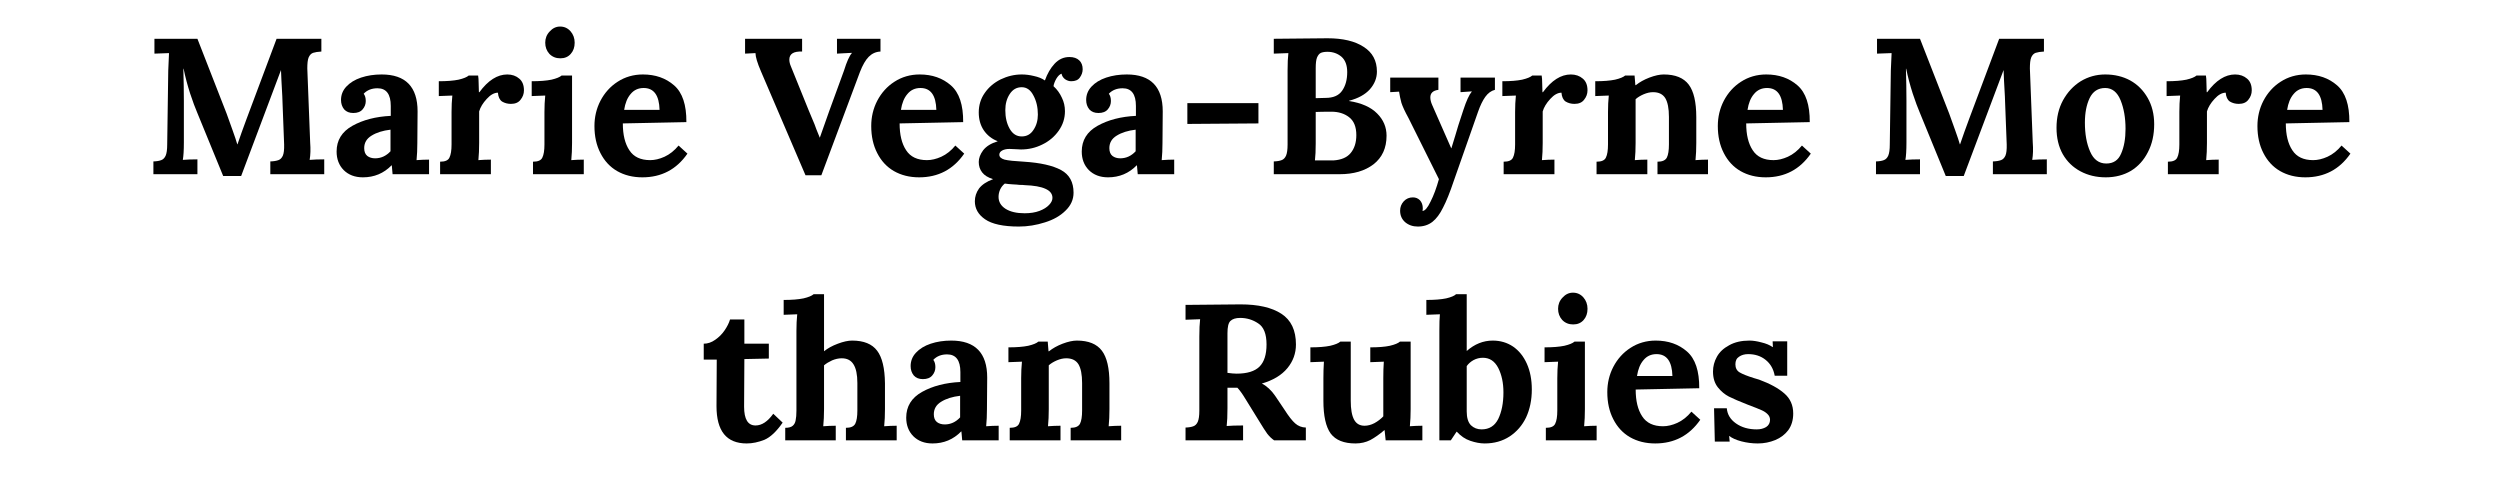 <svg xmlns="http://www.w3.org/2000/svg" xmlns:xlink="http://www.w3.org/1999/xlink" width="200" zoomAndPan="magnify" viewBox="0 0 150 30" height="40" preserveAspectRatio="xMidYMid meet" version="1.0"><defs><g/></defs><g fill="#000000" fill-opacity="1"><g transform="translate(8.657, 10.452)"><g><path d="M 3.172 -3.703 C 3.055 -3.973 2.914 -4.352 2.75 -4.844 C 2.594 -5.332 2.461 -5.828 2.359 -6.328 L 2.344 -6.328 C 2.363 -5.617 2.375 -4.977 2.375 -4.406 L 2.375 -1.906 C 2.375 -1.426 2.352 -1.078 2.312 -0.859 C 2.562 -0.879 2.852 -0.891 3.188 -0.891 L 3.188 0 L 0.547 0 L 0.547 -0.766 C 0.754 -0.773 0.91 -0.801 1.016 -0.844 C 1.129 -0.883 1.219 -0.973 1.281 -1.109 C 1.344 -1.254 1.375 -1.477 1.375 -1.781 L 1.438 -6.219 C 1.457 -6.781 1.473 -7.129 1.484 -7.266 L 0.609 -7.234 L 0.609 -8.125 L 3.188 -8.125 L 4.938 -3.641 C 5.051 -3.336 5.172 -3.004 5.297 -2.641 C 5.43 -2.273 5.523 -1.992 5.578 -1.797 L 5.594 -1.797 C 5.625 -1.879 5.707 -2.117 5.844 -2.516 C 5.957 -2.836 6.055 -3.109 6.141 -3.328 L 7.938 -8.125 L 10.625 -8.125 L 10.625 -7.359 C 10.414 -7.348 10.25 -7.32 10.125 -7.281 C 10.008 -7.238 9.922 -7.145 9.859 -7 C 9.805 -6.863 9.781 -6.645 9.781 -6.344 L 9.953 -1.906 C 9.984 -1.508 9.973 -1.16 9.922 -0.859 C 10.172 -0.879 10.461 -0.891 10.797 -0.891 L 10.797 0 L 7.562 0 L 7.562 -0.766 C 7.77 -0.773 7.93 -0.801 8.047 -0.844 C 8.16 -0.883 8.25 -0.973 8.312 -1.109 C 8.375 -1.254 8.398 -1.477 8.391 -1.781 L 8.297 -4.234 L 8.281 -4.672 C 8.238 -5.422 8.211 -5.945 8.203 -6.25 L 5.812 0.109 L 4.734 0.109 Z M 3.172 -3.703 "/></g></g></g><g fill="#000000" fill-opacity="1"><g transform="translate(19.852, 10.452)"><g><path d="M 1.922 0.188 C 1.441 0.188 1.055 0.039 0.766 -0.25 C 0.484 -0.539 0.344 -0.91 0.344 -1.359 C 0.344 -2.035 0.66 -2.551 1.297 -2.906 C 1.93 -3.258 2.695 -3.457 3.594 -3.5 L 3.594 -4.094 C 3.594 -4.801 3.328 -5.156 2.797 -5.156 C 2.453 -5.156 2.176 -5.047 1.969 -4.828 C 2.051 -4.723 2.094 -4.578 2.094 -4.391 C 2.094 -4.203 2.031 -4.035 1.906 -3.891 C 1.781 -3.742 1.594 -3.672 1.344 -3.672 C 1.113 -3.672 0.93 -3.742 0.797 -3.891 C 0.672 -4.047 0.609 -4.234 0.609 -4.453 C 0.609 -4.754 0.711 -5.02 0.922 -5.25 C 1.141 -5.488 1.438 -5.672 1.812 -5.797 C 2.188 -5.922 2.598 -5.984 3.047 -5.984 C 4.484 -5.984 5.203 -5.242 5.203 -3.766 L 5.188 -1.875 C 5.188 -1.5 5.172 -1.156 5.141 -0.844 C 5.398 -0.863 5.648 -0.875 5.891 -0.875 L 5.891 0 L 3.703 0 C 3.691 -0.102 3.676 -0.281 3.656 -0.531 L 3.641 -0.531 C 3.172 -0.051 2.598 0.188 1.922 0.188 Z M 2.656 -0.953 C 3.008 -0.953 3.316 -1.094 3.578 -1.375 L 3.578 -2.672 C 3.117 -2.617 2.738 -2.5 2.438 -2.312 C 2.145 -2.133 2 -1.883 2 -1.562 C 2 -1.352 2.062 -1.195 2.188 -1.094 C 2.312 -1 2.469 -0.953 2.656 -0.953 Z M 2.656 -0.953 "/></g></g></g><g fill="#000000" fill-opacity="1"><g transform="translate(25.937, 10.452)"><g><path d="M 0.469 -0.75 C 0.77 -0.75 0.957 -0.832 1.031 -1 C 1.113 -1.164 1.156 -1.426 1.156 -1.781 L 1.156 -3.734 C 1.156 -4.086 1.172 -4.414 1.203 -4.719 L 0.391 -4.688 L 0.391 -5.578 C 0.879 -5.578 1.273 -5.609 1.578 -5.672 C 1.879 -5.742 2.082 -5.828 2.188 -5.922 L 2.75 -5.922 C 2.77 -5.805 2.781 -5.656 2.781 -5.469 C 2.789 -5.281 2.797 -5.098 2.797 -4.922 L 2.828 -4.922 C 3.348 -5.629 3.906 -5.984 4.5 -5.984 C 4.789 -5.984 5.031 -5.898 5.219 -5.734 C 5.406 -5.578 5.5 -5.344 5.5 -5.031 C 5.5 -4.82 5.43 -4.633 5.297 -4.469 C 5.172 -4.301 4.977 -4.219 4.719 -4.219 C 4.52 -4.219 4.344 -4.266 4.188 -4.359 C 4.039 -4.461 3.957 -4.641 3.938 -4.891 C 3.719 -4.891 3.492 -4.766 3.266 -4.516 C 3.035 -4.266 2.883 -4.016 2.812 -3.766 L 2.812 -1.875 C 2.812 -1.5 2.797 -1.156 2.766 -0.844 C 3.016 -0.863 3.266 -0.875 3.516 -0.875 L 3.516 0 L 0.469 0 Z M 0.469 -0.75 "/></g></g></g><g fill="#000000" fill-opacity="1"><g transform="translate(31.511, 10.452)"><g><path d="M 2.109 -6.953 C 1.848 -6.953 1.629 -7.039 1.453 -7.219 C 1.285 -7.406 1.203 -7.629 1.203 -7.891 C 1.203 -8.148 1.289 -8.375 1.469 -8.562 C 1.645 -8.758 1.852 -8.859 2.094 -8.859 C 2.344 -8.859 2.551 -8.766 2.719 -8.578 C 2.883 -8.391 2.969 -8.16 2.969 -7.891 C 2.969 -7.617 2.891 -7.395 2.734 -7.219 C 2.578 -7.039 2.367 -6.953 2.109 -6.953 Z M 0.469 -0.75 C 0.77 -0.75 0.957 -0.832 1.031 -1 C 1.113 -1.164 1.156 -1.426 1.156 -1.781 L 1.156 -3.719 C 1.156 -4.082 1.172 -4.414 1.203 -4.719 L 0.391 -4.688 L 0.391 -5.578 C 0.879 -5.578 1.273 -5.609 1.578 -5.672 C 1.879 -5.742 2.082 -5.828 2.188 -5.922 L 2.812 -5.922 L 2.812 -1.875 C 2.812 -1.5 2.797 -1.156 2.766 -0.844 C 3.016 -0.863 3.266 -0.875 3.516 -0.875 L 3.516 0 L 0.469 0 Z M 0.469 -0.75 "/></g></g></g><g fill="#000000" fill-opacity="1"><g transform="translate(35.308, 10.452)"><g><path d="M 3.234 0.188 C 2.66 0.188 2.156 0.062 1.719 -0.188 C 1.289 -0.438 0.957 -0.797 0.719 -1.266 C 0.477 -1.734 0.359 -2.273 0.359 -2.891 C 0.359 -3.43 0.477 -3.938 0.719 -4.406 C 0.969 -4.883 1.312 -5.266 1.75 -5.547 C 2.195 -5.836 2.703 -5.984 3.266 -5.984 C 4.016 -5.984 4.641 -5.766 5.141 -5.328 C 5.641 -4.891 5.883 -4.156 5.875 -3.125 L 2.062 -3.047 C 2.062 -2.367 2.191 -1.832 2.453 -1.438 C 2.711 -1.039 3.129 -0.844 3.703 -0.844 C 3.973 -0.844 4.258 -0.91 4.562 -1.047 C 4.875 -1.191 5.156 -1.414 5.406 -1.719 L 5.938 -1.234 C 5.281 -0.285 4.379 0.188 3.234 0.188 Z M 4.266 -3.859 C 4.242 -4.734 3.926 -5.172 3.312 -5.172 C 2.988 -5.172 2.727 -5.051 2.531 -4.812 C 2.332 -4.582 2.203 -4.266 2.141 -3.859 Z M 4.266 -3.859 "/></g></g></g><g fill="#000000" fill-opacity="1"><g transform="translate(41.556, 10.452)"><g/></g></g><g fill="#000000" fill-opacity="1"><g transform="translate(44.61, 10.452)"><g><path d="M 1.047 -6.172 C 0.828 -6.68 0.719 -7.047 0.719 -7.266 L 0.094 -7.234 L 0.094 -8.125 L 3.516 -8.125 L 3.516 -7.359 C 3.004 -7.379 2.75 -7.219 2.75 -6.875 C 2.75 -6.75 2.781 -6.613 2.844 -6.469 L 3.906 -3.844 C 4 -3.625 4.117 -3.336 4.266 -2.984 C 4.305 -2.859 4.41 -2.594 4.578 -2.188 L 5.141 -3.781 L 6.031 -6.219 C 6.195 -6.75 6.352 -7.098 6.5 -7.266 L 6.5 -7.281 L 5.891 -7.25 L 5.609 -7.234 L 5.609 -8.125 L 8.219 -8.125 L 8.219 -7.359 C 7.945 -7.348 7.711 -7.242 7.516 -7.047 C 7.328 -6.859 7.148 -6.551 6.984 -6.125 L 4.672 0.062 L 3.719 0.062 Z M 1.047 -6.172 "/></g></g></g><g fill="#000000" fill-opacity="1"><g transform="translate(51.915, 10.452)"><g><path d="M 3.234 0.188 C 2.66 0.188 2.156 0.062 1.719 -0.188 C 1.289 -0.438 0.957 -0.797 0.719 -1.266 C 0.477 -1.734 0.359 -2.273 0.359 -2.891 C 0.359 -3.43 0.477 -3.938 0.719 -4.406 C 0.969 -4.883 1.312 -5.266 1.75 -5.547 C 2.195 -5.836 2.703 -5.984 3.266 -5.984 C 4.016 -5.984 4.641 -5.766 5.141 -5.328 C 5.641 -4.891 5.883 -4.156 5.875 -3.125 L 2.062 -3.047 C 2.062 -2.367 2.191 -1.832 2.453 -1.438 C 2.711 -1.039 3.129 -0.844 3.703 -0.844 C 3.973 -0.844 4.258 -0.91 4.562 -1.047 C 4.875 -1.191 5.156 -1.414 5.406 -1.719 L 5.938 -1.234 C 5.281 -0.285 4.379 0.188 3.234 0.188 Z M 4.266 -3.859 C 4.242 -4.734 3.926 -5.172 3.312 -5.172 C 2.988 -5.172 2.727 -5.051 2.531 -4.812 C 2.332 -4.582 2.203 -4.266 2.141 -3.859 Z M 4.266 -3.859 "/></g></g></g><g fill="#000000" fill-opacity="1"><g transform="translate(58.163, 10.452)"><g><path d="M 2.969 3.141 C 2.031 3.141 1.352 2.992 0.938 2.703 C 0.531 2.422 0.328 2.062 0.328 1.625 C 0.328 1.352 0.41 1.098 0.578 0.859 C 0.754 0.629 1.035 0.441 1.422 0.297 C 1.117 0.203 0.898 0.066 0.766 -0.109 C 0.629 -0.285 0.562 -0.492 0.562 -0.734 C 0.562 -0.961 0.648 -1.195 0.828 -1.438 C 1.016 -1.676 1.301 -1.852 1.688 -1.969 L 1.688 -1.984 C 1.344 -2.117 1.066 -2.336 0.859 -2.641 C 0.66 -2.941 0.562 -3.297 0.562 -3.703 C 0.562 -4.141 0.68 -4.531 0.922 -4.875 C 1.16 -5.219 1.477 -5.488 1.875 -5.688 C 2.281 -5.883 2.703 -5.984 3.141 -5.984 C 3.379 -5.984 3.625 -5.953 3.875 -5.891 C 4.133 -5.836 4.352 -5.75 4.531 -5.625 C 4.676 -6.031 4.867 -6.363 5.109 -6.625 C 5.359 -6.895 5.656 -7.031 6 -7.031 C 6.258 -7.031 6.457 -6.961 6.594 -6.828 C 6.727 -6.703 6.797 -6.523 6.797 -6.297 C 6.797 -6.117 6.738 -5.953 6.625 -5.797 C 6.52 -5.648 6.348 -5.578 6.109 -5.578 C 5.984 -5.578 5.859 -5.617 5.734 -5.703 C 5.617 -5.797 5.551 -5.906 5.531 -6.031 C 5.426 -6 5.32 -5.898 5.219 -5.734 C 5.125 -5.566 5.066 -5.414 5.047 -5.281 C 5.266 -5.082 5.43 -4.852 5.547 -4.594 C 5.672 -4.344 5.734 -4.07 5.734 -3.781 C 5.734 -3.352 5.609 -2.961 5.359 -2.609 C 5.109 -2.254 4.781 -1.977 4.375 -1.781 C 3.977 -1.582 3.551 -1.484 3.094 -1.484 L 2.781 -1.5 C 2.602 -1.508 2.477 -1.516 2.406 -1.516 C 2.227 -1.516 2.082 -1.484 1.969 -1.422 C 1.852 -1.359 1.797 -1.273 1.797 -1.172 C 1.797 -1.035 1.898 -0.938 2.109 -0.875 C 2.328 -0.82 2.719 -0.781 3.281 -0.75 C 4.258 -0.688 5 -0.52 5.5 -0.25 C 6 0.02 6.25 0.473 6.25 1.109 C 6.25 1.523 6.086 1.883 5.766 2.188 C 5.453 2.5 5.039 2.734 4.531 2.891 C 4.02 3.055 3.5 3.141 2.969 3.141 Z M 3.141 -2.266 C 3.441 -2.266 3.676 -2.395 3.844 -2.656 C 4.02 -2.914 4.109 -3.223 4.109 -3.578 C 4.109 -4.016 4.02 -4.395 3.844 -4.719 C 3.676 -5.051 3.441 -5.219 3.141 -5.219 C 2.836 -5.219 2.598 -5.082 2.422 -4.812 C 2.242 -4.539 2.156 -4.219 2.156 -3.844 C 2.156 -3.406 2.242 -3.031 2.422 -2.719 C 2.598 -2.414 2.836 -2.266 3.141 -2.266 Z M 3.312 2.344 C 3.656 2.344 3.953 2.297 4.203 2.203 C 4.453 2.109 4.645 1.988 4.781 1.844 C 4.914 1.707 4.984 1.566 4.984 1.422 C 4.984 1.18 4.844 1 4.562 0.875 C 4.289 0.75 3.875 0.676 3.312 0.656 C 3.25 0.645 3.145 0.641 3 0.641 C 2.926 0.629 2.789 0.617 2.594 0.609 C 2.406 0.598 2.25 0.582 2.125 0.562 C 2.008 0.656 1.914 0.773 1.844 0.922 C 1.781 1.066 1.75 1.211 1.75 1.359 C 1.75 1.66 1.891 1.898 2.172 2.078 C 2.453 2.254 2.832 2.344 3.312 2.344 Z M 3.312 2.344 "/></g></g></g><g fill="#000000" fill-opacity="1"><g transform="translate(64.561, 10.452)"><g><path d="M 1.922 0.188 C 1.441 0.188 1.055 0.039 0.766 -0.25 C 0.484 -0.539 0.344 -0.91 0.344 -1.359 C 0.344 -2.035 0.66 -2.551 1.297 -2.906 C 1.93 -3.258 2.695 -3.457 3.594 -3.5 L 3.594 -4.094 C 3.594 -4.801 3.328 -5.156 2.797 -5.156 C 2.453 -5.156 2.176 -5.047 1.969 -4.828 C 2.051 -4.723 2.094 -4.578 2.094 -4.391 C 2.094 -4.203 2.031 -4.035 1.906 -3.891 C 1.781 -3.742 1.594 -3.672 1.344 -3.672 C 1.113 -3.672 0.93 -3.742 0.797 -3.891 C 0.672 -4.047 0.609 -4.234 0.609 -4.453 C 0.609 -4.754 0.711 -5.02 0.922 -5.25 C 1.141 -5.488 1.438 -5.672 1.812 -5.797 C 2.188 -5.922 2.598 -5.984 3.047 -5.984 C 4.484 -5.984 5.203 -5.242 5.203 -3.766 L 5.188 -1.875 C 5.188 -1.5 5.172 -1.156 5.141 -0.844 C 5.398 -0.863 5.648 -0.875 5.891 -0.875 L 5.891 0 L 3.703 0 C 3.691 -0.102 3.676 -0.281 3.656 -0.531 L 3.641 -0.531 C 3.172 -0.051 2.598 0.188 1.922 0.188 Z M 2.656 -0.953 C 3.008 -0.953 3.316 -1.094 3.578 -1.375 L 3.578 -2.672 C 3.117 -2.617 2.738 -2.5 2.438 -2.312 C 2.145 -2.133 2 -1.883 2 -1.562 C 2 -1.352 2.062 -1.195 2.188 -1.094 C 2.312 -1 2.469 -0.953 2.656 -0.953 Z M 2.656 -0.953 "/></g></g></g><g fill="#000000" fill-opacity="1"><g transform="translate(70.647, 10.452)"><g><path d="M 0.594 -4.266 L 4.859 -4.266 L 4.859 -3.047 L 0.594 -3.016 Z M 0.594 -4.266 "/></g></g></g><g fill="#000000" fill-opacity="1"><g transform="translate(75.849, 10.452)"><g><path d="M 0.578 -0.766 C 0.785 -0.773 0.941 -0.801 1.047 -0.844 C 1.16 -0.883 1.25 -0.973 1.312 -1.109 C 1.375 -1.254 1.406 -1.477 1.406 -1.781 L 1.406 -6.219 C 1.406 -6.656 1.422 -7.004 1.453 -7.266 L 0.578 -7.234 L 0.578 -8.125 L 3.797 -8.156 C 4.723 -8.156 5.445 -7.984 5.969 -7.641 C 6.5 -7.305 6.766 -6.812 6.766 -6.156 C 6.766 -5.77 6.625 -5.414 6.344 -5.094 C 6.062 -4.781 5.645 -4.551 5.094 -4.406 L 5.094 -4.391 C 5.844 -4.273 6.406 -4.023 6.781 -3.641 C 7.156 -3.266 7.344 -2.82 7.344 -2.312 C 7.344 -1.57 7.082 -1 6.562 -0.594 C 6.039 -0.195 5.363 0 4.531 0 L 0.578 0 Z M 3.688 -4.578 C 4.145 -4.578 4.473 -4.719 4.672 -5 C 4.879 -5.289 4.984 -5.664 4.984 -6.125 C 4.984 -6.539 4.867 -6.848 4.641 -7.047 C 4.41 -7.242 4.129 -7.344 3.797 -7.344 C 3.629 -7.344 3.5 -7.32 3.406 -7.281 C 3.312 -7.238 3.234 -7.145 3.172 -7 C 3.117 -6.863 3.094 -6.648 3.094 -6.359 L 3.094 -4.562 Z M 3.047 -0.828 C 3.555 -0.828 3.93 -0.828 4.172 -0.828 C 4.629 -0.859 4.969 -1.004 5.188 -1.266 C 5.414 -1.535 5.531 -1.895 5.531 -2.344 C 5.531 -2.844 5.383 -3.203 5.094 -3.422 C 4.812 -3.641 4.457 -3.75 4.031 -3.75 C 3.602 -3.75 3.289 -3.742 3.094 -3.734 L 3.094 -1.844 C 3.094 -1.426 3.078 -1.086 3.047 -0.828 Z M 3.047 -0.828 "/></g></g></g><g fill="#000000" fill-opacity="1"><g transform="translate(83.351, 10.452)"><g><path d="M 1.719 3.141 C 1.414 3.141 1.16 3.051 0.953 2.875 C 0.754 2.695 0.656 2.469 0.656 2.188 C 0.656 1.977 0.727 1.789 0.875 1.625 C 1.02 1.469 1.203 1.391 1.422 1.391 C 1.586 1.391 1.727 1.445 1.844 1.562 C 1.957 1.688 2.016 1.848 2.016 2.047 C 2.016 2.109 2.008 2.156 2 2.188 L 2 2.203 C 2.145 2.203 2.305 2.016 2.484 1.641 C 2.672 1.273 2.836 0.828 2.984 0.297 L 1.156 -3.375 C 0.945 -3.758 0.805 -4.062 0.734 -4.281 C 0.672 -4.508 0.625 -4.734 0.594 -4.953 L 0.062 -4.922 L 0.062 -5.797 L 2.953 -5.797 L 2.953 -5.062 C 2.629 -5.02 2.469 -4.867 2.469 -4.609 C 2.469 -4.473 2.504 -4.32 2.578 -4.156 L 3.719 -1.562 L 3.734 -1.562 L 3.969 -2.328 C 4.051 -2.629 4.211 -3.141 4.453 -3.859 C 4.629 -4.398 4.797 -4.766 4.953 -4.953 L 4.953 -4.969 L 4.281 -4.922 L 4.281 -5.797 L 6.344 -5.797 L 6.344 -5.062 C 6.125 -5.008 5.93 -4.867 5.766 -4.641 C 5.609 -4.422 5.461 -4.117 5.328 -3.734 L 3.875 0.406 C 3.645 1.094 3.43 1.625 3.234 2 C 3.047 2.383 2.832 2.672 2.594 2.859 C 2.352 3.047 2.062 3.141 1.719 3.141 Z M 1.719 3.141 "/></g></g></g><g fill="#000000" fill-opacity="1"><g transform="translate(89.75, 10.452)"><g><path d="M 0.469 -0.75 C 0.77 -0.75 0.957 -0.832 1.031 -1 C 1.113 -1.164 1.156 -1.426 1.156 -1.781 L 1.156 -3.734 C 1.156 -4.086 1.172 -4.414 1.203 -4.719 L 0.391 -4.688 L 0.391 -5.578 C 0.879 -5.578 1.273 -5.609 1.578 -5.672 C 1.879 -5.742 2.082 -5.828 2.188 -5.922 L 2.75 -5.922 C 2.77 -5.805 2.781 -5.656 2.781 -5.469 C 2.789 -5.281 2.797 -5.098 2.797 -4.922 L 2.828 -4.922 C 3.348 -5.629 3.906 -5.984 4.5 -5.984 C 4.789 -5.984 5.031 -5.898 5.219 -5.734 C 5.406 -5.578 5.5 -5.344 5.5 -5.031 C 5.5 -4.82 5.43 -4.633 5.297 -4.469 C 5.172 -4.301 4.977 -4.219 4.719 -4.219 C 4.52 -4.219 4.344 -4.266 4.188 -4.359 C 4.039 -4.461 3.957 -4.641 3.938 -4.891 C 3.719 -4.891 3.492 -4.766 3.266 -4.516 C 3.035 -4.266 2.883 -4.016 2.812 -3.766 L 2.812 -1.875 C 2.812 -1.5 2.797 -1.156 2.766 -0.844 C 3.016 -0.863 3.266 -0.875 3.516 -0.875 L 3.516 0 L 0.469 0 Z M 0.469 -0.75 "/></g></g></g><g fill="#000000" fill-opacity="1"><g transform="translate(95.324, 10.452)"><g><path d="M 0.469 -0.75 C 0.77 -0.75 0.957 -0.832 1.031 -1 C 1.113 -1.164 1.156 -1.426 1.156 -1.781 L 1.156 -3.734 C 1.156 -4.086 1.172 -4.414 1.203 -4.719 L 0.391 -4.688 L 0.391 -5.578 C 0.879 -5.578 1.273 -5.609 1.578 -5.672 C 1.879 -5.742 2.082 -5.828 2.188 -5.922 L 2.75 -5.922 C 2.75 -5.898 2.766 -5.707 2.797 -5.344 L 2.828 -5.344 C 3.047 -5.52 3.316 -5.672 3.641 -5.797 C 3.973 -5.922 4.258 -5.984 4.5 -5.984 C 5.195 -5.984 5.695 -5.781 6 -5.375 C 6.301 -4.977 6.453 -4.328 6.453 -3.422 L 6.453 -1.875 C 6.453 -1.5 6.438 -1.156 6.406 -0.844 C 6.664 -0.863 6.914 -0.875 7.156 -0.875 L 7.156 0 L 4.125 0 L 4.125 -0.75 C 4.414 -0.75 4.602 -0.832 4.688 -1 C 4.77 -1.164 4.812 -1.426 4.812 -1.781 L 4.812 -3.438 C 4.812 -3.945 4.738 -4.32 4.594 -4.562 C 4.445 -4.801 4.203 -4.922 3.859 -4.922 C 3.68 -4.922 3.492 -4.879 3.297 -4.797 C 3.098 -4.711 2.938 -4.613 2.812 -4.5 L 2.812 -1.875 C 2.812 -1.5 2.797 -1.156 2.766 -0.844 C 3.016 -0.863 3.266 -0.875 3.516 -0.875 L 3.516 0 L 0.469 0 Z M 0.469 -0.75 "/></g></g></g><g fill="#000000" fill-opacity="1"><g transform="translate(102.71, 10.452)"><g><path d="M 3.234 0.188 C 2.66 0.188 2.156 0.062 1.719 -0.188 C 1.289 -0.438 0.957 -0.797 0.719 -1.266 C 0.477 -1.734 0.359 -2.273 0.359 -2.891 C 0.359 -3.43 0.477 -3.938 0.719 -4.406 C 0.969 -4.883 1.312 -5.266 1.75 -5.547 C 2.195 -5.836 2.703 -5.984 3.266 -5.984 C 4.016 -5.984 4.641 -5.766 5.141 -5.328 C 5.641 -4.891 5.883 -4.156 5.875 -3.125 L 2.062 -3.047 C 2.062 -2.367 2.191 -1.832 2.453 -1.438 C 2.711 -1.039 3.129 -0.844 3.703 -0.844 C 3.973 -0.844 4.258 -0.91 4.562 -1.047 C 4.875 -1.191 5.156 -1.414 5.406 -1.719 L 5.938 -1.234 C 5.281 -0.285 4.379 0.188 3.234 0.188 Z M 4.266 -3.859 C 4.242 -4.734 3.926 -5.172 3.312 -5.172 C 2.988 -5.172 2.727 -5.051 2.531 -4.812 C 2.332 -4.582 2.203 -4.266 2.141 -3.859 Z M 4.266 -3.859 "/></g></g></g><g fill="#000000" fill-opacity="1"><g transform="translate(108.958, 10.452)"><g/></g></g><g fill="#000000" fill-opacity="1"><g transform="translate(112.012, 10.452)"><g><path d="M 3.172 -3.703 C 3.055 -3.973 2.914 -4.352 2.75 -4.844 C 2.594 -5.332 2.461 -5.828 2.359 -6.328 L 2.344 -6.328 C 2.363 -5.617 2.375 -4.977 2.375 -4.406 L 2.375 -1.906 C 2.375 -1.426 2.352 -1.078 2.312 -0.859 C 2.562 -0.879 2.852 -0.891 3.188 -0.891 L 3.188 0 L 0.547 0 L 0.547 -0.766 C 0.754 -0.773 0.91 -0.801 1.016 -0.844 C 1.129 -0.883 1.219 -0.973 1.281 -1.109 C 1.344 -1.254 1.375 -1.477 1.375 -1.781 L 1.438 -6.219 C 1.457 -6.781 1.473 -7.129 1.484 -7.266 L 0.609 -7.234 L 0.609 -8.125 L 3.188 -8.125 L 4.938 -3.641 C 5.051 -3.336 5.172 -3.004 5.297 -2.641 C 5.43 -2.273 5.523 -1.992 5.578 -1.797 L 5.594 -1.797 C 5.625 -1.879 5.707 -2.117 5.844 -2.516 C 5.957 -2.836 6.055 -3.109 6.141 -3.328 L 7.938 -8.125 L 10.625 -8.125 L 10.625 -7.359 C 10.414 -7.348 10.25 -7.32 10.125 -7.281 C 10.008 -7.238 9.922 -7.145 9.859 -7 C 9.805 -6.863 9.781 -6.645 9.781 -6.344 L 9.953 -1.906 C 9.984 -1.508 9.973 -1.16 9.922 -0.859 C 10.172 -0.879 10.461 -0.891 10.797 -0.891 L 10.797 0 L 7.562 0 L 7.562 -0.766 C 7.77 -0.773 7.93 -0.801 8.047 -0.844 C 8.16 -0.883 8.25 -0.973 8.312 -1.109 C 8.375 -1.254 8.398 -1.477 8.391 -1.781 L 8.297 -4.234 L 8.281 -4.672 C 8.238 -5.422 8.211 -5.945 8.203 -6.25 L 5.812 0.109 L 4.734 0.109 Z M 3.172 -3.703 "/></g></g></g><g fill="#000000" fill-opacity="1"><g transform="translate(123.032, 10.452)"><g><path d="M 3.312 0.188 C 2.75 0.188 2.242 0.066 1.797 -0.172 C 1.348 -0.41 0.992 -0.754 0.734 -1.203 C 0.484 -1.648 0.359 -2.176 0.359 -2.781 C 0.359 -3.406 0.488 -3.957 0.75 -4.438 C 1.02 -4.926 1.375 -5.305 1.812 -5.578 C 2.258 -5.848 2.75 -5.984 3.281 -5.984 C 3.844 -5.984 4.344 -5.863 4.781 -5.625 C 5.219 -5.383 5.566 -5.035 5.828 -4.578 C 6.086 -4.129 6.219 -3.602 6.219 -3 C 6.219 -2.363 6.094 -1.805 5.844 -1.328 C 5.602 -0.848 5.266 -0.473 4.828 -0.203 C 4.391 0.055 3.883 0.188 3.312 0.188 Z M 3.344 -0.641 C 3.77 -0.641 4.066 -0.836 4.234 -1.234 C 4.41 -1.629 4.5 -2.125 4.5 -2.719 C 4.5 -3.383 4.398 -3.957 4.203 -4.438 C 4.004 -4.926 3.695 -5.172 3.281 -5.172 C 2.852 -5.172 2.539 -4.969 2.344 -4.562 C 2.156 -4.164 2.062 -3.676 2.062 -3.094 C 2.062 -2.414 2.164 -1.836 2.375 -1.359 C 2.582 -0.879 2.906 -0.641 3.344 -0.641 Z M 3.344 -0.641 "/></g></g></g><g fill="#000000" fill-opacity="1"><g transform="translate(129.605, 10.452)"><g><path d="M 0.469 -0.75 C 0.77 -0.75 0.957 -0.832 1.031 -1 C 1.113 -1.164 1.156 -1.426 1.156 -1.781 L 1.156 -3.734 C 1.156 -4.086 1.172 -4.414 1.203 -4.719 L 0.391 -4.688 L 0.391 -5.578 C 0.879 -5.578 1.273 -5.609 1.578 -5.672 C 1.879 -5.742 2.082 -5.828 2.188 -5.922 L 2.75 -5.922 C 2.77 -5.805 2.781 -5.656 2.781 -5.469 C 2.789 -5.281 2.797 -5.098 2.797 -4.922 L 2.828 -4.922 C 3.348 -5.629 3.906 -5.984 4.5 -5.984 C 4.789 -5.984 5.031 -5.898 5.219 -5.734 C 5.406 -5.578 5.5 -5.344 5.5 -5.031 C 5.5 -4.82 5.43 -4.633 5.297 -4.469 C 5.172 -4.301 4.977 -4.219 4.719 -4.219 C 4.52 -4.219 4.344 -4.266 4.188 -4.359 C 4.039 -4.461 3.957 -4.641 3.938 -4.891 C 3.719 -4.891 3.492 -4.766 3.266 -4.516 C 3.035 -4.266 2.883 -4.016 2.812 -3.766 L 2.812 -1.875 C 2.812 -1.5 2.797 -1.156 2.766 -0.844 C 3.016 -0.863 3.266 -0.875 3.516 -0.875 L 3.516 0 L 0.469 0 Z M 0.469 -0.75 "/></g></g></g><g fill="#000000" fill-opacity="1"><g transform="translate(135.087, 10.452)"><g><path d="M 3.234 0.188 C 2.66 0.188 2.156 0.062 1.719 -0.188 C 1.289 -0.438 0.957 -0.797 0.719 -1.266 C 0.477 -1.734 0.359 -2.273 0.359 -2.891 C 0.359 -3.43 0.477 -3.938 0.719 -4.406 C 0.969 -4.883 1.312 -5.266 1.75 -5.547 C 2.195 -5.836 2.703 -5.984 3.266 -5.984 C 4.016 -5.984 4.641 -5.766 5.141 -5.328 C 5.641 -4.891 5.883 -4.156 5.875 -3.125 L 2.062 -3.047 C 2.062 -2.367 2.191 -1.832 2.453 -1.438 C 2.711 -1.039 3.129 -0.844 3.703 -0.844 C 3.973 -0.844 4.258 -0.91 4.562 -1.047 C 4.875 -1.191 5.156 -1.414 5.406 -1.719 L 5.938 -1.234 C 5.281 -0.285 4.379 0.188 3.234 0.188 Z M 4.266 -3.859 C 4.242 -4.734 3.926 -5.172 3.312 -5.172 C 2.988 -5.172 2.727 -5.051 2.531 -4.812 C 2.332 -4.582 2.203 -4.266 2.141 -3.859 Z M 4.266 -3.859 "/></g></g></g><g fill="#000000" fill-opacity="1"><g transform="translate(42.021, 26.419)"><g><path d="M 2.781 0.188 C 1.57 0.188 0.969 -0.555 0.969 -2.047 L 0.984 -4.844 L 0.203 -4.844 L 0.203 -5.797 C 0.441 -5.797 0.672 -5.875 0.891 -6.031 C 1.117 -6.188 1.305 -6.375 1.453 -6.594 C 1.609 -6.82 1.719 -7.039 1.781 -7.25 L 2.641 -7.25 L 2.641 -5.797 L 4.109 -5.797 L 4.109 -4.906 L 2.641 -4.875 L 2.625 -2.016 C 2.625 -1.266 2.852 -0.891 3.312 -0.891 C 3.688 -0.891 4.039 -1.125 4.375 -1.594 L 4.938 -1.062 C 4.57 -0.531 4.207 -0.188 3.844 -0.031 C 3.477 0.113 3.125 0.188 2.781 0.188 Z M 2.781 0.188 "/></g></g></g><g fill="#000000" fill-opacity="1"><g transform="translate(46.817, 26.419)"><g><path d="M 0.297 -0.75 C 0.504 -0.75 0.656 -0.789 0.75 -0.875 C 0.844 -0.957 0.898 -1.066 0.922 -1.203 C 0.953 -1.348 0.969 -1.539 0.969 -1.781 L 0.969 -6.562 C 0.969 -6.926 0.984 -7.258 1.016 -7.562 L 0.203 -7.531 L 0.203 -8.422 C 0.691 -8.422 1.086 -8.453 1.391 -8.516 C 1.691 -8.586 1.895 -8.672 2 -8.766 L 2.625 -8.766 L 2.625 -5.344 C 2.844 -5.52 3.117 -5.672 3.453 -5.797 C 3.785 -5.922 4.07 -5.984 4.312 -5.984 C 5.008 -5.984 5.508 -5.781 5.812 -5.375 C 6.113 -4.977 6.27 -4.328 6.281 -3.422 L 6.281 -1.875 C 6.281 -1.5 6.266 -1.156 6.234 -0.844 C 6.484 -0.863 6.734 -0.875 6.984 -0.875 L 6.984 0 L 3.938 0 L 3.938 -0.75 C 4.227 -0.75 4.414 -0.832 4.5 -1 C 4.582 -1.164 4.625 -1.426 4.625 -1.781 L 4.625 -3.438 C 4.625 -3.945 4.547 -4.32 4.391 -4.562 C 4.242 -4.801 4.008 -4.922 3.688 -4.922 C 3.5 -4.922 3.305 -4.879 3.109 -4.797 C 2.922 -4.711 2.758 -4.613 2.625 -4.5 L 2.625 -1.875 C 2.625 -1.5 2.609 -1.156 2.578 -0.844 C 2.828 -0.863 3.078 -0.875 3.328 -0.875 L 3.328 0 L 0.297 0 Z M 0.297 -0.75 "/></g></g></g><g fill="#000000" fill-opacity="1"><g transform="translate(54.029, 26.419)"><g><path d="M 1.922 0.188 C 1.441 0.188 1.055 0.039 0.766 -0.25 C 0.484 -0.539 0.344 -0.91 0.344 -1.359 C 0.344 -2.035 0.66 -2.551 1.297 -2.906 C 1.93 -3.258 2.695 -3.457 3.594 -3.5 L 3.594 -4.094 C 3.594 -4.801 3.328 -5.156 2.797 -5.156 C 2.453 -5.156 2.176 -5.047 1.969 -4.828 C 2.051 -4.723 2.094 -4.578 2.094 -4.391 C 2.094 -4.203 2.031 -4.035 1.906 -3.891 C 1.781 -3.742 1.594 -3.672 1.344 -3.672 C 1.113 -3.672 0.93 -3.742 0.797 -3.891 C 0.672 -4.047 0.609 -4.234 0.609 -4.453 C 0.609 -4.754 0.711 -5.02 0.922 -5.25 C 1.141 -5.488 1.438 -5.672 1.812 -5.797 C 2.188 -5.922 2.598 -5.984 3.047 -5.984 C 4.484 -5.984 5.203 -5.242 5.203 -3.766 L 5.188 -1.875 C 5.188 -1.5 5.172 -1.156 5.141 -0.844 C 5.398 -0.863 5.648 -0.875 5.891 -0.875 L 5.891 0 L 3.703 0 C 3.691 -0.102 3.676 -0.281 3.656 -0.531 L 3.641 -0.531 C 3.172 -0.051 2.598 0.188 1.922 0.188 Z M 2.656 -0.953 C 3.008 -0.953 3.316 -1.094 3.578 -1.375 L 3.578 -2.672 C 3.117 -2.617 2.738 -2.5 2.438 -2.312 C 2.145 -2.133 2 -1.883 2 -1.562 C 2 -1.352 2.062 -1.195 2.188 -1.094 C 2.312 -1 2.469 -0.953 2.656 -0.953 Z M 2.656 -0.953 "/></g></g></g><g fill="#000000" fill-opacity="1"><g transform="translate(60.114, 26.419)"><g><path d="M 0.469 -0.75 C 0.77 -0.75 0.957 -0.832 1.031 -1 C 1.113 -1.164 1.156 -1.426 1.156 -1.781 L 1.156 -3.734 C 1.156 -4.086 1.172 -4.414 1.203 -4.719 L 0.391 -4.688 L 0.391 -5.578 C 0.879 -5.578 1.273 -5.609 1.578 -5.672 C 1.879 -5.742 2.082 -5.828 2.188 -5.922 L 2.75 -5.922 C 2.75 -5.898 2.766 -5.707 2.797 -5.344 L 2.828 -5.344 C 3.047 -5.52 3.316 -5.672 3.641 -5.797 C 3.973 -5.922 4.258 -5.984 4.5 -5.984 C 5.195 -5.984 5.695 -5.781 6 -5.375 C 6.301 -4.977 6.453 -4.328 6.453 -3.422 L 6.453 -1.875 C 6.453 -1.5 6.438 -1.156 6.406 -0.844 C 6.664 -0.863 6.914 -0.875 7.156 -0.875 L 7.156 0 L 4.125 0 L 4.125 -0.75 C 4.414 -0.75 4.602 -0.832 4.688 -1 C 4.77 -1.164 4.812 -1.426 4.812 -1.781 L 4.812 -3.438 C 4.812 -3.945 4.738 -4.32 4.594 -4.562 C 4.445 -4.801 4.203 -4.922 3.859 -4.922 C 3.68 -4.922 3.492 -4.879 3.297 -4.797 C 3.098 -4.711 2.938 -4.613 2.812 -4.5 L 2.812 -1.875 C 2.812 -1.5 2.797 -1.156 2.766 -0.844 C 3.016 -0.863 3.266 -0.875 3.516 -0.875 L 3.516 0 L 0.469 0 Z M 0.469 -0.75 "/></g></g></g><g fill="#000000" fill-opacity="1"><g transform="translate(67.5, 26.419)"><g/></g></g><g fill="#000000" fill-opacity="1"><g transform="translate(70.554, 26.419)"><g><path d="M 0.578 -0.766 C 0.785 -0.773 0.941 -0.801 1.047 -0.844 C 1.16 -0.883 1.25 -0.973 1.312 -1.109 C 1.375 -1.254 1.406 -1.477 1.406 -1.781 L 1.406 -6.219 C 1.406 -6.656 1.422 -7.004 1.453 -7.266 L 0.578 -7.234 L 0.578 -8.125 L 3.875 -8.156 C 4.938 -8.156 5.754 -7.969 6.328 -7.594 C 6.91 -7.219 7.203 -6.602 7.203 -5.75 C 7.203 -5.219 7.031 -4.742 6.688 -4.328 C 6.344 -3.91 5.832 -3.602 5.156 -3.406 C 5.289 -3.344 5.43 -3.242 5.578 -3.109 C 5.723 -2.973 5.848 -2.828 5.953 -2.672 L 6.5 -1.859 C 6.758 -1.453 6.977 -1.172 7.156 -1.016 C 7.332 -0.859 7.547 -0.773 7.797 -0.766 L 7.797 0 L 5.891 0 C 5.754 -0.094 5.617 -0.223 5.484 -0.391 C 5.359 -0.566 5.207 -0.801 5.031 -1.094 L 4.172 -2.484 C 3.984 -2.797 3.82 -3.02 3.688 -3.156 L 3.094 -3.156 L 3.094 -1.922 C 3.094 -1.473 3.078 -1.117 3.047 -0.859 C 3.285 -0.879 3.613 -0.891 4.031 -0.891 L 4.031 0 L 0.578 0 Z M 3.641 -4 C 4.273 -4 4.734 -4.141 5.016 -4.422 C 5.297 -4.703 5.438 -5.145 5.438 -5.75 C 5.438 -6.383 5.27 -6.805 4.938 -7.016 C 4.613 -7.234 4.254 -7.344 3.859 -7.344 C 3.586 -7.344 3.391 -7.281 3.266 -7.156 C 3.148 -7.039 3.094 -6.797 3.094 -6.422 L 3.094 -4.047 C 3.32 -4.016 3.504 -4 3.641 -4 Z M 3.641 -4 "/></g></g></g><g fill="#000000" fill-opacity="1"><g transform="translate(78.451, 26.419)"><g><path d="M 2.875 0.188 C 2.188 0.188 1.691 -0.008 1.391 -0.406 C 1.098 -0.812 0.953 -1.469 0.953 -2.375 L 0.953 -3.719 C 0.953 -4.039 0.961 -4.375 0.984 -4.719 L 0.172 -4.688 L 0.172 -5.578 C 0.66 -5.578 1.055 -5.609 1.359 -5.672 C 1.66 -5.742 1.863 -5.828 1.969 -5.922 L 2.594 -5.922 L 2.594 -2.375 C 2.594 -1.863 2.66 -1.484 2.797 -1.234 C 2.93 -0.992 3.141 -0.875 3.422 -0.875 C 3.617 -0.875 3.816 -0.926 4.016 -1.031 C 4.223 -1.145 4.398 -1.281 4.547 -1.438 L 4.547 -3.719 C 4.547 -4.082 4.555 -4.414 4.578 -4.719 L 3.766 -4.688 L 3.766 -5.578 C 4.254 -5.578 4.645 -5.609 4.938 -5.672 C 5.238 -5.742 5.441 -5.828 5.547 -5.922 L 6.188 -5.922 L 6.188 -1.875 C 6.188 -1.5 6.172 -1.156 6.141 -0.844 C 6.391 -0.863 6.641 -0.875 6.891 -0.875 L 6.891 0 L 4.688 0 L 4.625 -0.609 L 4.609 -0.609 C 4.316 -0.359 4.035 -0.16 3.766 -0.016 C 3.504 0.117 3.207 0.188 2.875 0.188 Z M 2.875 0.188 "/></g></g></g><g fill="#000000" fill-opacity="1"><g transform="translate(85.628, 26.419)"><g><path d="M 3.453 0.188 C 3.18 0.188 2.895 0.133 2.594 0.031 C 2.289 -0.07 2.02 -0.254 1.781 -0.516 L 1.766 -0.516 L 1.422 0 L 0.734 0 L 0.734 -6.562 C 0.734 -7.008 0.742 -7.344 0.766 -7.562 L -0.047 -7.531 L -0.047 -8.422 C 0.441 -8.422 0.836 -8.453 1.141 -8.516 C 1.441 -8.586 1.641 -8.672 1.734 -8.766 L 2.375 -8.766 L 2.375 -5.359 C 2.844 -5.773 3.363 -5.984 3.938 -5.984 C 4.395 -5.984 4.801 -5.863 5.156 -5.625 C 5.508 -5.383 5.785 -5.039 5.984 -4.594 C 6.18 -4.156 6.281 -3.641 6.281 -3.047 C 6.281 -2.422 6.164 -1.863 5.938 -1.375 C 5.707 -0.895 5.379 -0.516 4.953 -0.234 C 4.523 0.047 4.023 0.188 3.453 0.188 Z M 3.266 -0.656 C 3.723 -0.656 4.055 -0.863 4.266 -1.281 C 4.473 -1.707 4.578 -2.238 4.578 -2.875 C 4.578 -3.445 4.473 -3.938 4.266 -4.344 C 4.055 -4.75 3.75 -4.953 3.344 -4.953 C 3.145 -4.953 2.957 -4.906 2.781 -4.812 C 2.613 -4.719 2.477 -4.598 2.375 -4.453 L 2.375 -1.734 C 2.375 -1.359 2.457 -1.082 2.625 -0.906 C 2.801 -0.738 3.016 -0.656 3.266 -0.656 Z M 3.266 -0.656 "/></g></g></g><g fill="#000000" fill-opacity="1"><g transform="translate(92.282, 26.419)"><g><path d="M 2.109 -6.953 C 1.848 -6.953 1.629 -7.039 1.453 -7.219 C 1.285 -7.406 1.203 -7.629 1.203 -7.891 C 1.203 -8.148 1.289 -8.375 1.469 -8.562 C 1.645 -8.758 1.852 -8.859 2.094 -8.859 C 2.344 -8.859 2.551 -8.766 2.719 -8.578 C 2.883 -8.391 2.969 -8.16 2.969 -7.891 C 2.969 -7.617 2.891 -7.395 2.734 -7.219 C 2.578 -7.039 2.367 -6.953 2.109 -6.953 Z M 0.469 -0.75 C 0.77 -0.75 0.957 -0.832 1.031 -1 C 1.113 -1.164 1.156 -1.426 1.156 -1.781 L 1.156 -3.719 C 1.156 -4.082 1.172 -4.414 1.203 -4.719 L 0.391 -4.688 L 0.391 -5.578 C 0.879 -5.578 1.273 -5.609 1.578 -5.672 C 1.879 -5.742 2.082 -5.828 2.188 -5.922 L 2.812 -5.922 L 2.812 -1.875 C 2.812 -1.5 2.797 -1.156 2.766 -0.844 C 3.016 -0.863 3.266 -0.875 3.516 -0.875 L 3.516 0 L 0.469 0 Z M 0.469 -0.75 "/></g></g></g><g fill="#000000" fill-opacity="1"><g transform="translate(96.079, 26.419)"><g><path d="M 3.234 0.188 C 2.66 0.188 2.156 0.062 1.719 -0.188 C 1.289 -0.438 0.957 -0.797 0.719 -1.266 C 0.477 -1.734 0.359 -2.273 0.359 -2.891 C 0.359 -3.43 0.477 -3.938 0.719 -4.406 C 0.969 -4.883 1.312 -5.266 1.75 -5.547 C 2.195 -5.836 2.703 -5.984 3.266 -5.984 C 4.016 -5.984 4.641 -5.766 5.141 -5.328 C 5.641 -4.891 5.883 -4.156 5.875 -3.125 L 2.062 -3.047 C 2.062 -2.367 2.191 -1.832 2.453 -1.438 C 2.711 -1.039 3.129 -0.844 3.703 -0.844 C 3.973 -0.844 4.258 -0.91 4.562 -1.047 C 4.875 -1.191 5.156 -1.414 5.406 -1.719 L 5.938 -1.234 C 5.281 -0.285 4.379 0.188 3.234 0.188 Z M 4.266 -3.859 C 4.242 -4.734 3.926 -5.172 3.312 -5.172 C 2.988 -5.172 2.727 -5.051 2.531 -4.812 C 2.332 -4.582 2.203 -4.266 2.141 -3.859 Z M 4.266 -3.859 "/></g></g></g><g fill="#000000" fill-opacity="1"><g transform="translate(102.327, 26.419)"><g><path d="M 3.141 0.188 C 2.805 0.188 2.477 0.145 2.156 0.062 C 1.844 -0.02 1.598 -0.129 1.422 -0.266 L 1.453 0.078 L 0.562 0.078 L 0.516 -1.922 L 1.281 -1.922 C 1.312 -1.555 1.492 -1.254 1.828 -1.016 C 2.172 -0.773 2.586 -0.656 3.078 -0.656 C 3.297 -0.656 3.484 -0.703 3.641 -0.797 C 3.797 -0.898 3.875 -1.047 3.875 -1.234 C 3.875 -1.367 3.82 -1.484 3.719 -1.578 C 3.625 -1.672 3.504 -1.75 3.359 -1.812 C 3.223 -1.875 2.945 -1.984 2.531 -2.141 C 2.031 -2.336 1.656 -2.5 1.406 -2.625 C 1.164 -2.75 0.945 -2.93 0.75 -3.172 C 0.551 -3.422 0.453 -3.738 0.453 -4.125 C 0.453 -4.438 0.531 -4.734 0.688 -5.016 C 0.844 -5.297 1.086 -5.523 1.422 -5.703 C 1.754 -5.891 2.16 -5.984 2.641 -5.984 C 2.859 -5.984 3.098 -5.945 3.359 -5.875 C 3.629 -5.812 3.852 -5.719 4.031 -5.594 L 4.047 -5.594 L 4.031 -5.938 L 4.906 -5.938 L 4.906 -3.875 L 4.156 -3.875 C 4.082 -4.281 3.898 -4.598 3.609 -4.828 C 3.328 -5.055 2.977 -5.172 2.562 -5.172 C 2.344 -5.172 2.16 -5.117 2.016 -5.016 C 1.867 -4.922 1.797 -4.77 1.797 -4.562 C 1.797 -4.344 1.879 -4.18 2.047 -4.078 C 2.223 -3.973 2.508 -3.859 2.906 -3.734 C 2.957 -3.723 3.062 -3.691 3.219 -3.641 C 3.875 -3.398 4.379 -3.125 4.734 -2.812 C 5.086 -2.508 5.266 -2.109 5.266 -1.609 C 5.266 -1.211 5.164 -0.879 4.969 -0.609 C 4.77 -0.348 4.508 -0.148 4.188 -0.016 C 3.863 0.117 3.516 0.188 3.141 0.188 Z M 3.141 0.188 "/></g></g></g></svg>